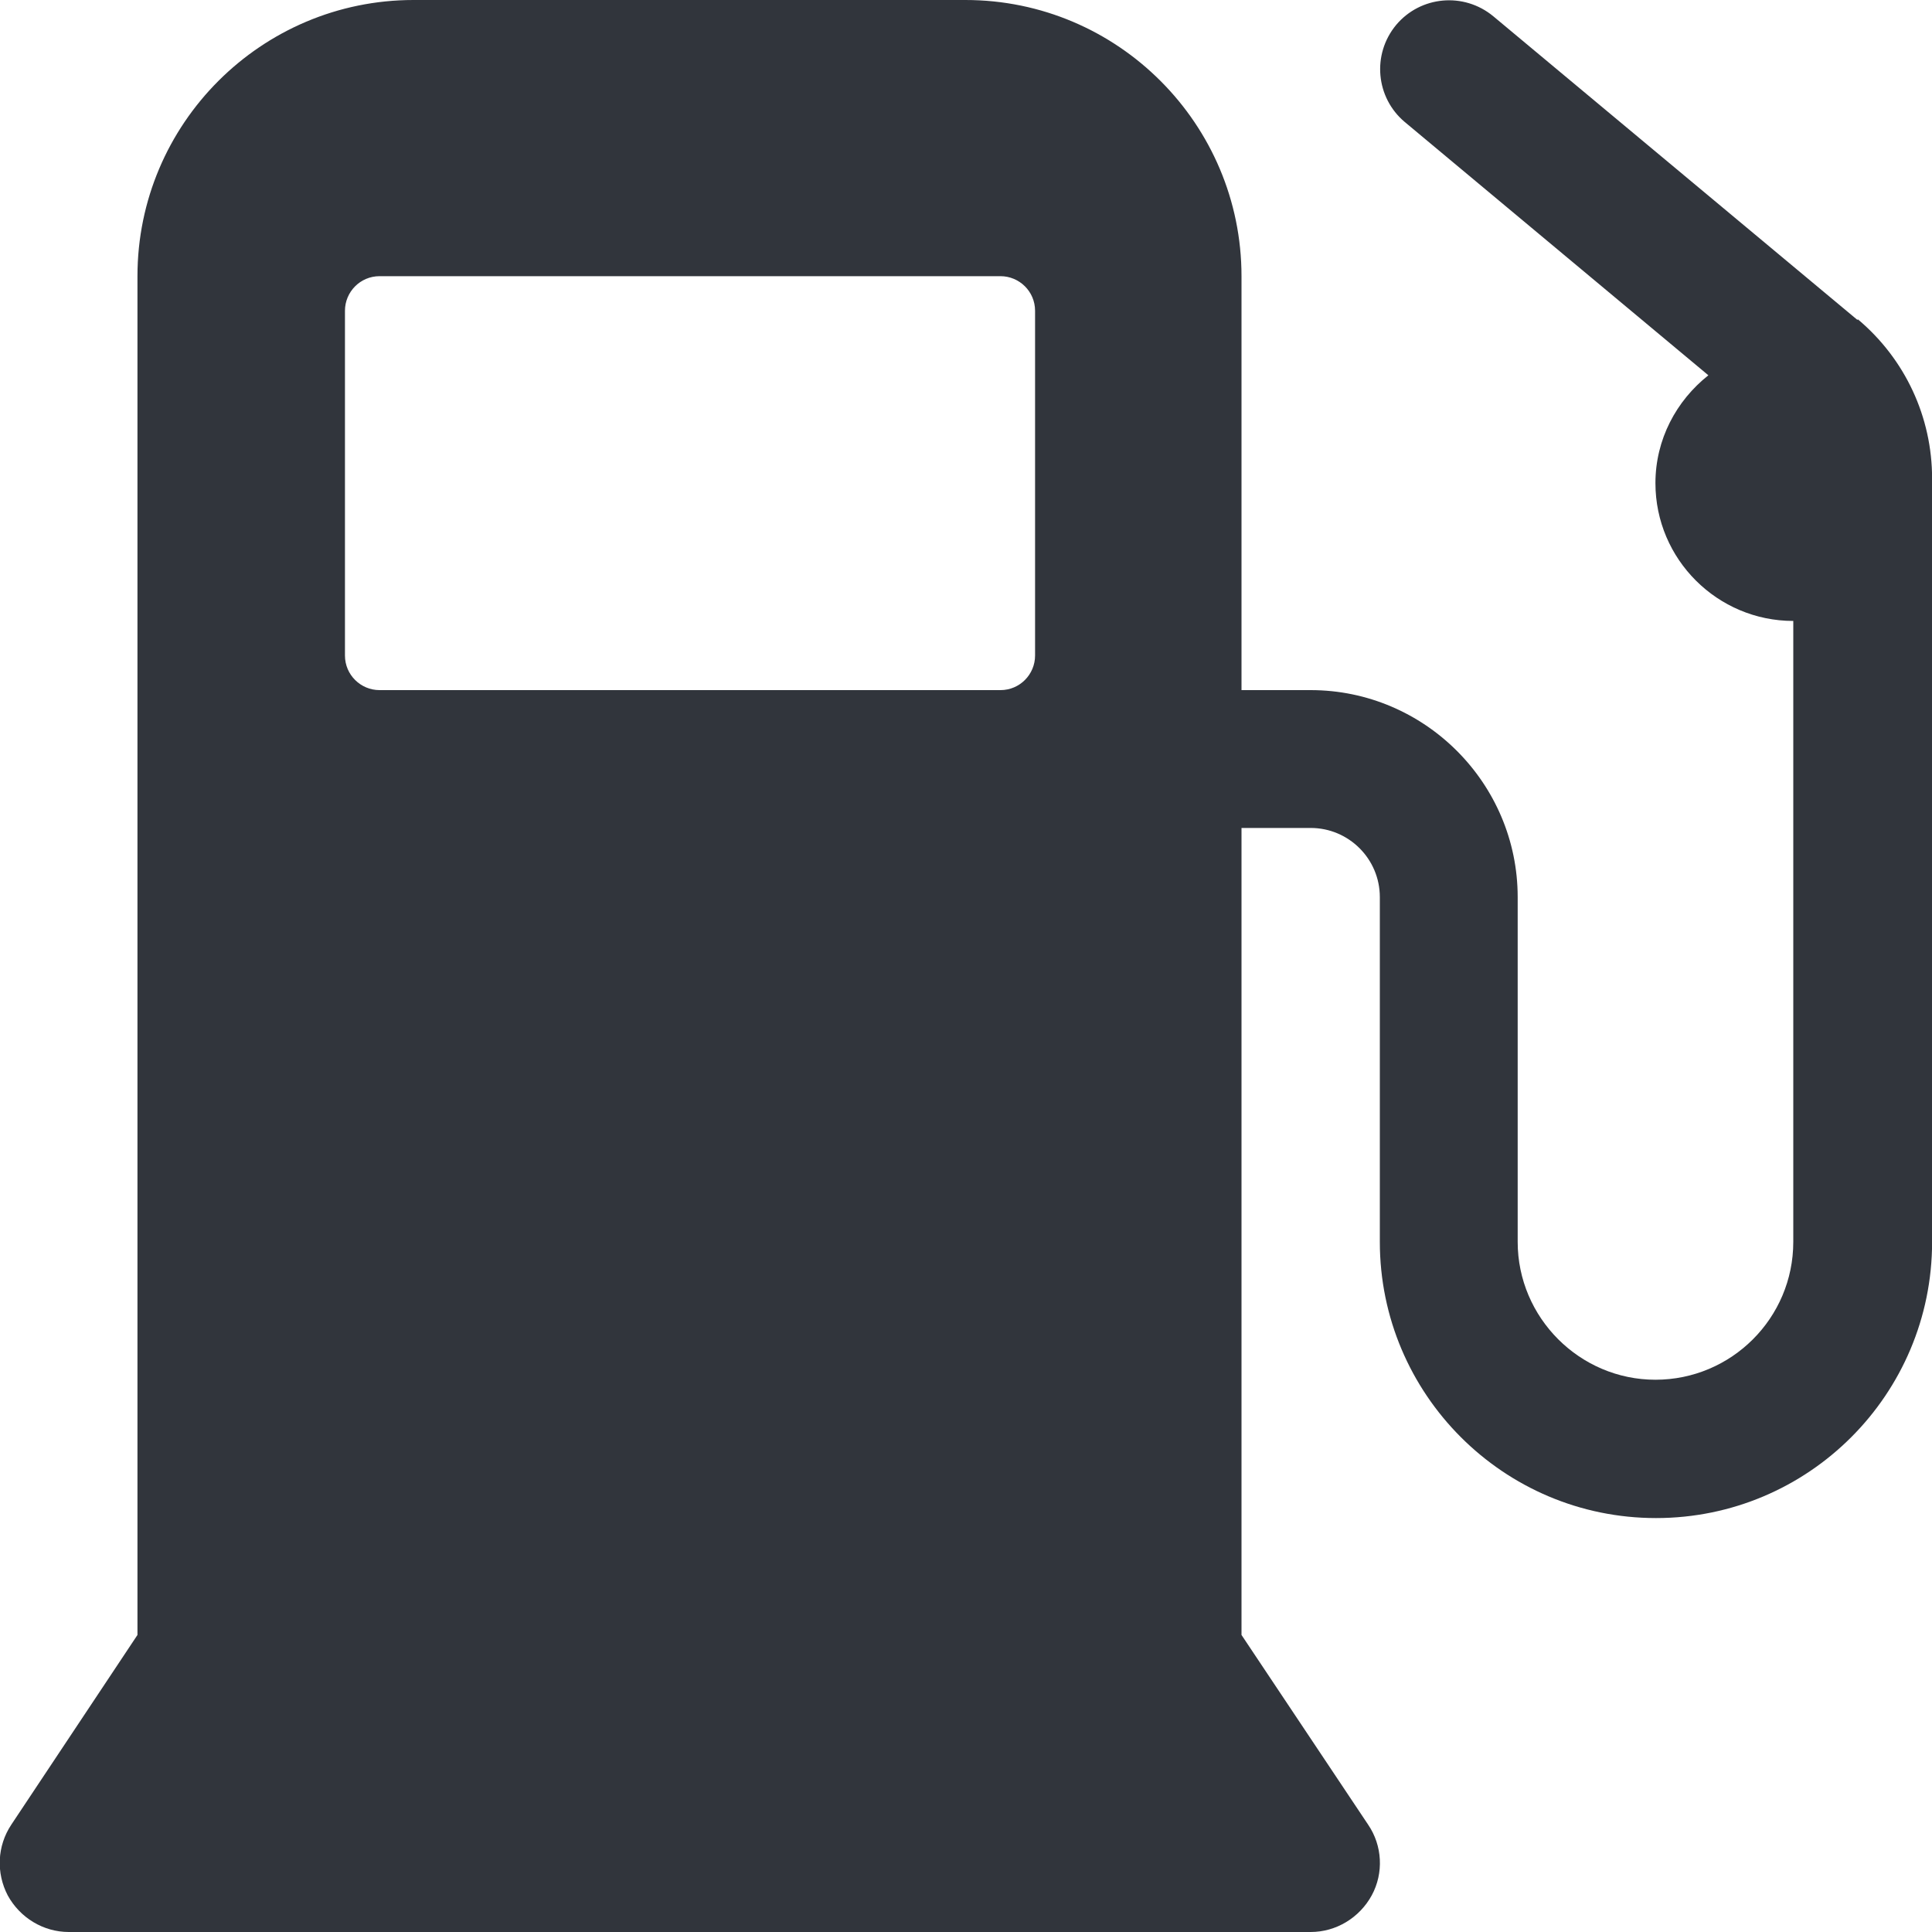 <svg width="20" height="20" viewBox="0 0 20 20" fill="none" xmlns="http://www.w3.org/2000/svg">
<path d="M19.227 3.311L15.458 0.168C15.153 -0.084 14.705 -0.042 14.453 0.258C14.2 0.563 14.242 1.011 14.542 1.263L17.685 3.885C17.353 4.148 17.137 4.549 17.137 5.001C17.137 5.791 17.78 6.428 18.564 6.428V12.856C18.564 13.646 17.922 14.283 17.137 14.283C16.353 14.283 15.711 13.64 15.711 12.856V9.287C15.711 8.107 14.747 7.144 13.568 7.144H12.852V2.859C12.852 1.285 11.573 0 9.994 0H4.281C2.707 0 1.423 1.279 1.423 2.859V16.925L0.117 18.889C-0.03 19.11 -0.041 19.389 0.08 19.621C0.207 19.853 0.449 20 0.712 20H13.568C13.831 20 14.073 19.853 14.2 19.621C14.326 19.389 14.31 19.105 14.163 18.889L12.852 16.925V8.571H13.568C13.963 8.571 14.284 8.892 14.284 9.287V12.856C14.284 14.43 15.563 15.715 17.143 15.715C18.722 15.715 20.001 14.435 20.001 12.856V4.954C20.001 4.317 19.722 3.717 19.233 3.306L19.227 3.311ZM10.357 7.144H3.929C3.734 7.144 3.571 6.986 3.571 6.786V3.217C3.571 3.022 3.729 2.859 3.929 2.859H10.357C10.552 2.859 10.715 3.017 10.715 3.217V6.786C10.715 6.981 10.557 7.144 10.357 7.144Z" fill="#31353C"/>
</svg>
